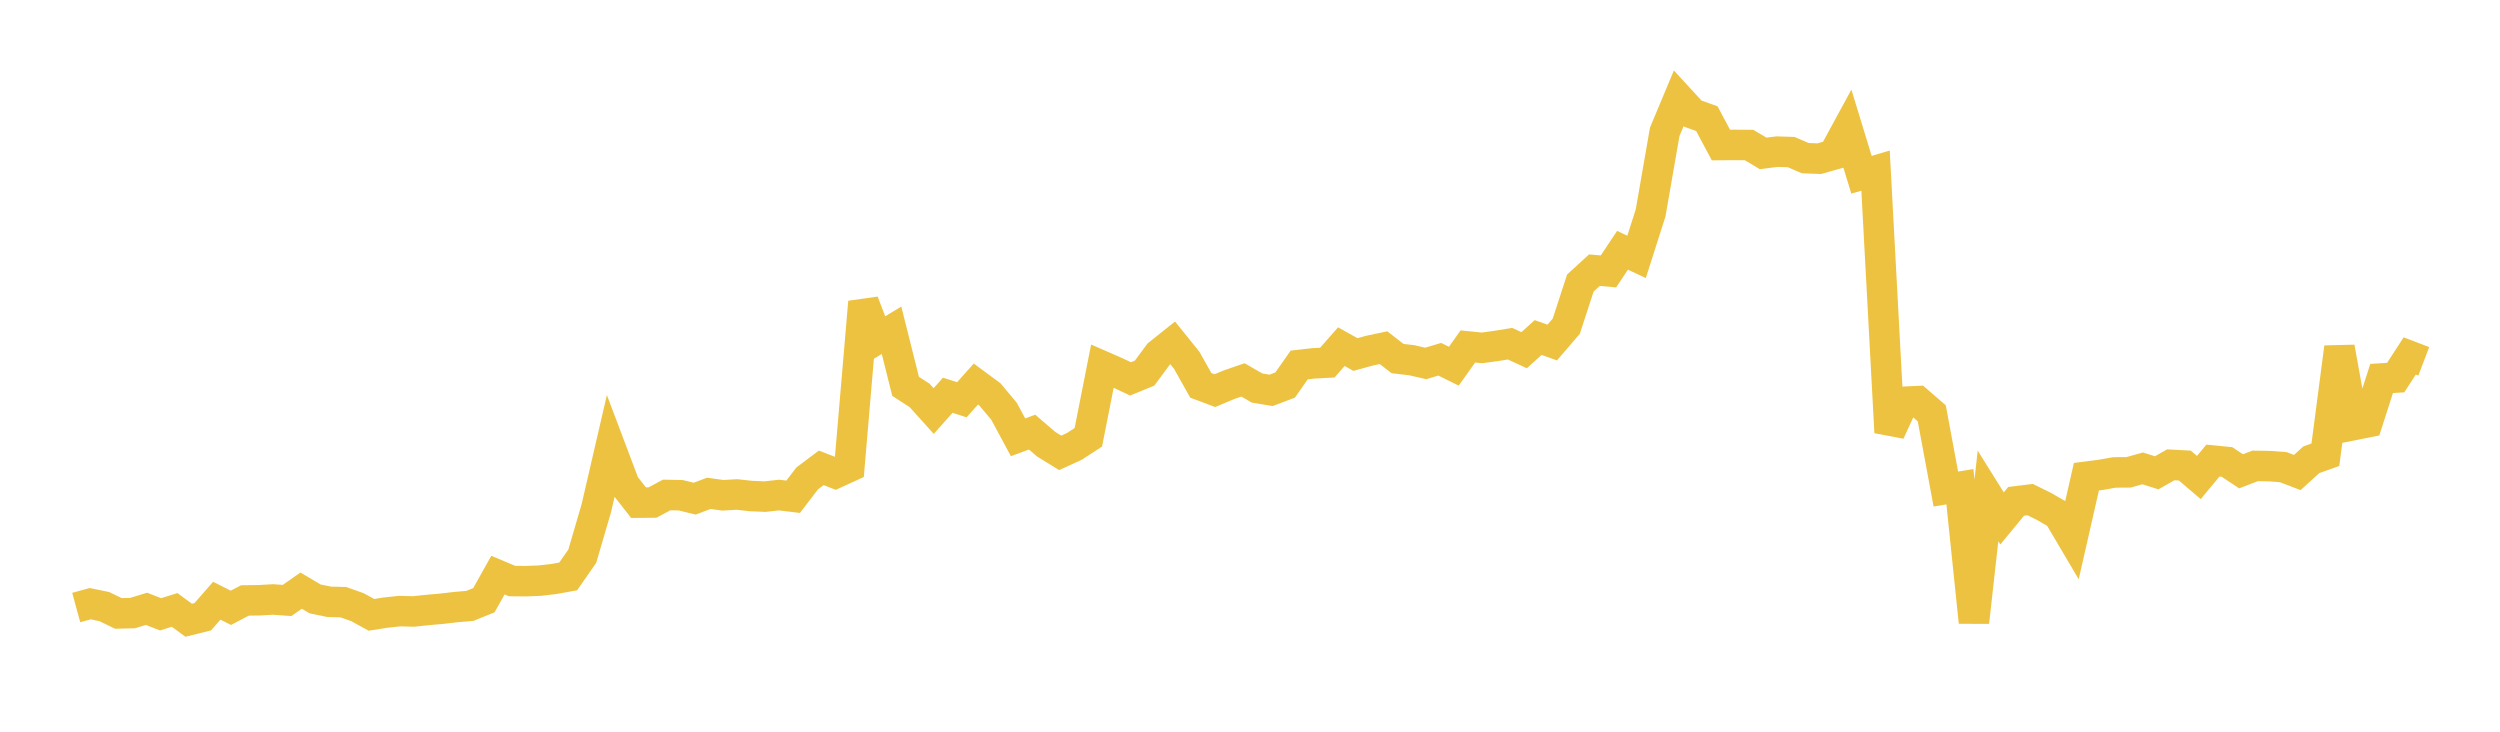 <svg width="164" height="48" xmlns="http://www.w3.org/2000/svg" xmlns:xlink="http://www.w3.org/1999/xlink"><path fill="none" stroke="rgb(237,194,64)" stroke-width="2" d="M5,39.854L5.922,39.602L6.844,39.794L7.766,40.24L8.689,40.219L9.611,39.939L10.533,40.299L11.455,40.01L12.377,40.688L13.299,40.459L14.222,39.407L15.144,39.873L16.066,39.39L16.988,39.377L17.91,39.325L18.832,39.391L19.754,38.746L20.677,39.29L21.599,39.479L22.521,39.502L23.443,39.829L24.365,40.334L25.287,40.189L26.21,40.089L27.132,40.112L28.054,40.014L28.976,39.933L29.898,39.825L30.82,39.747L31.743,39.373L32.665,37.728L33.587,38.117L34.509,38.126L35.431,38.088L36.353,37.979L37.275,37.812L38.198,36.485L39.12,33.334L40.042,29.352L40.964,31.795L41.886,32.974L42.808,32.966L43.731,32.47L44.653,32.488L45.575,32.712L46.497,32.362L47.419,32.492L48.341,32.438L49.263,32.539L50.186,32.578L51.108,32.476L52.03,32.588L52.952,31.384L53.874,30.691L54.796,31.048L55.719,30.625L56.641,19.813L57.563,22.224L58.485,21.666L59.407,25.344L60.329,25.942L61.251,26.965L62.174,25.927L63.096,26.226L64.018,25.194L64.94,25.875L65.862,26.975L66.784,28.687L67.707,28.347L68.629,29.14L69.551,29.707L70.473,29.286L71.395,28.687L72.317,24.015L73.24,24.419L74.162,24.855L75.084,24.478L76.006,23.23L76.928,22.494L77.85,23.638L78.772,25.279L79.695,25.626L80.617,25.24L81.539,24.921L82.461,25.454L83.383,25.607L84.305,25.259L85.228,23.943L86.15,23.837L87.072,23.788L87.994,22.74L88.916,23.257L89.838,23.003L90.76,22.808L91.683,23.523L92.605,23.63L93.527,23.841L94.449,23.566L95.371,24.023L96.293,22.727L97.216,22.821L98.138,22.696L99.06,22.547L99.982,22.973L100.904,22.142L101.826,22.471L102.749,21.396L103.671,18.567L104.593,17.723L105.515,17.804L106.437,16.419L107.359,16.852L108.281,13.966L109.204,8.653L110.126,6.449L111.048,7.453L111.97,7.785L112.892,9.514L113.814,9.507L114.737,9.513L115.659,10.061L116.581,9.947L117.503,9.977L118.425,10.375L119.347,10.409L120.269,10.147L121.192,8.449L122.114,11.464L123.036,11.193L123.958,28.363L124.88,26.356L125.802,26.314L126.725,27.116L127.647,32.081L128.569,31.929L129.491,40.817L130.413,32.531L131.335,34.008L132.257,32.889L133.18,32.774L134.102,33.229L135.024,33.765L135.946,35.327L136.868,31.272L137.79,31.153L138.713,30.991L139.635,30.985L140.557,30.726L141.479,31.016L142.401,30.492L143.323,30.541L144.246,31.324L145.168,30.215L146.09,30.305L147.012,30.918L147.934,30.563L148.856,30.577L149.778,30.645L150.701,30.998L151.623,30.159L152.545,29.832L153.467,22.787L154.389,27.885L155.311,27.701L156.234,24.827L157.156,24.77L158.078,23.351L159,23.702"></path></svg>